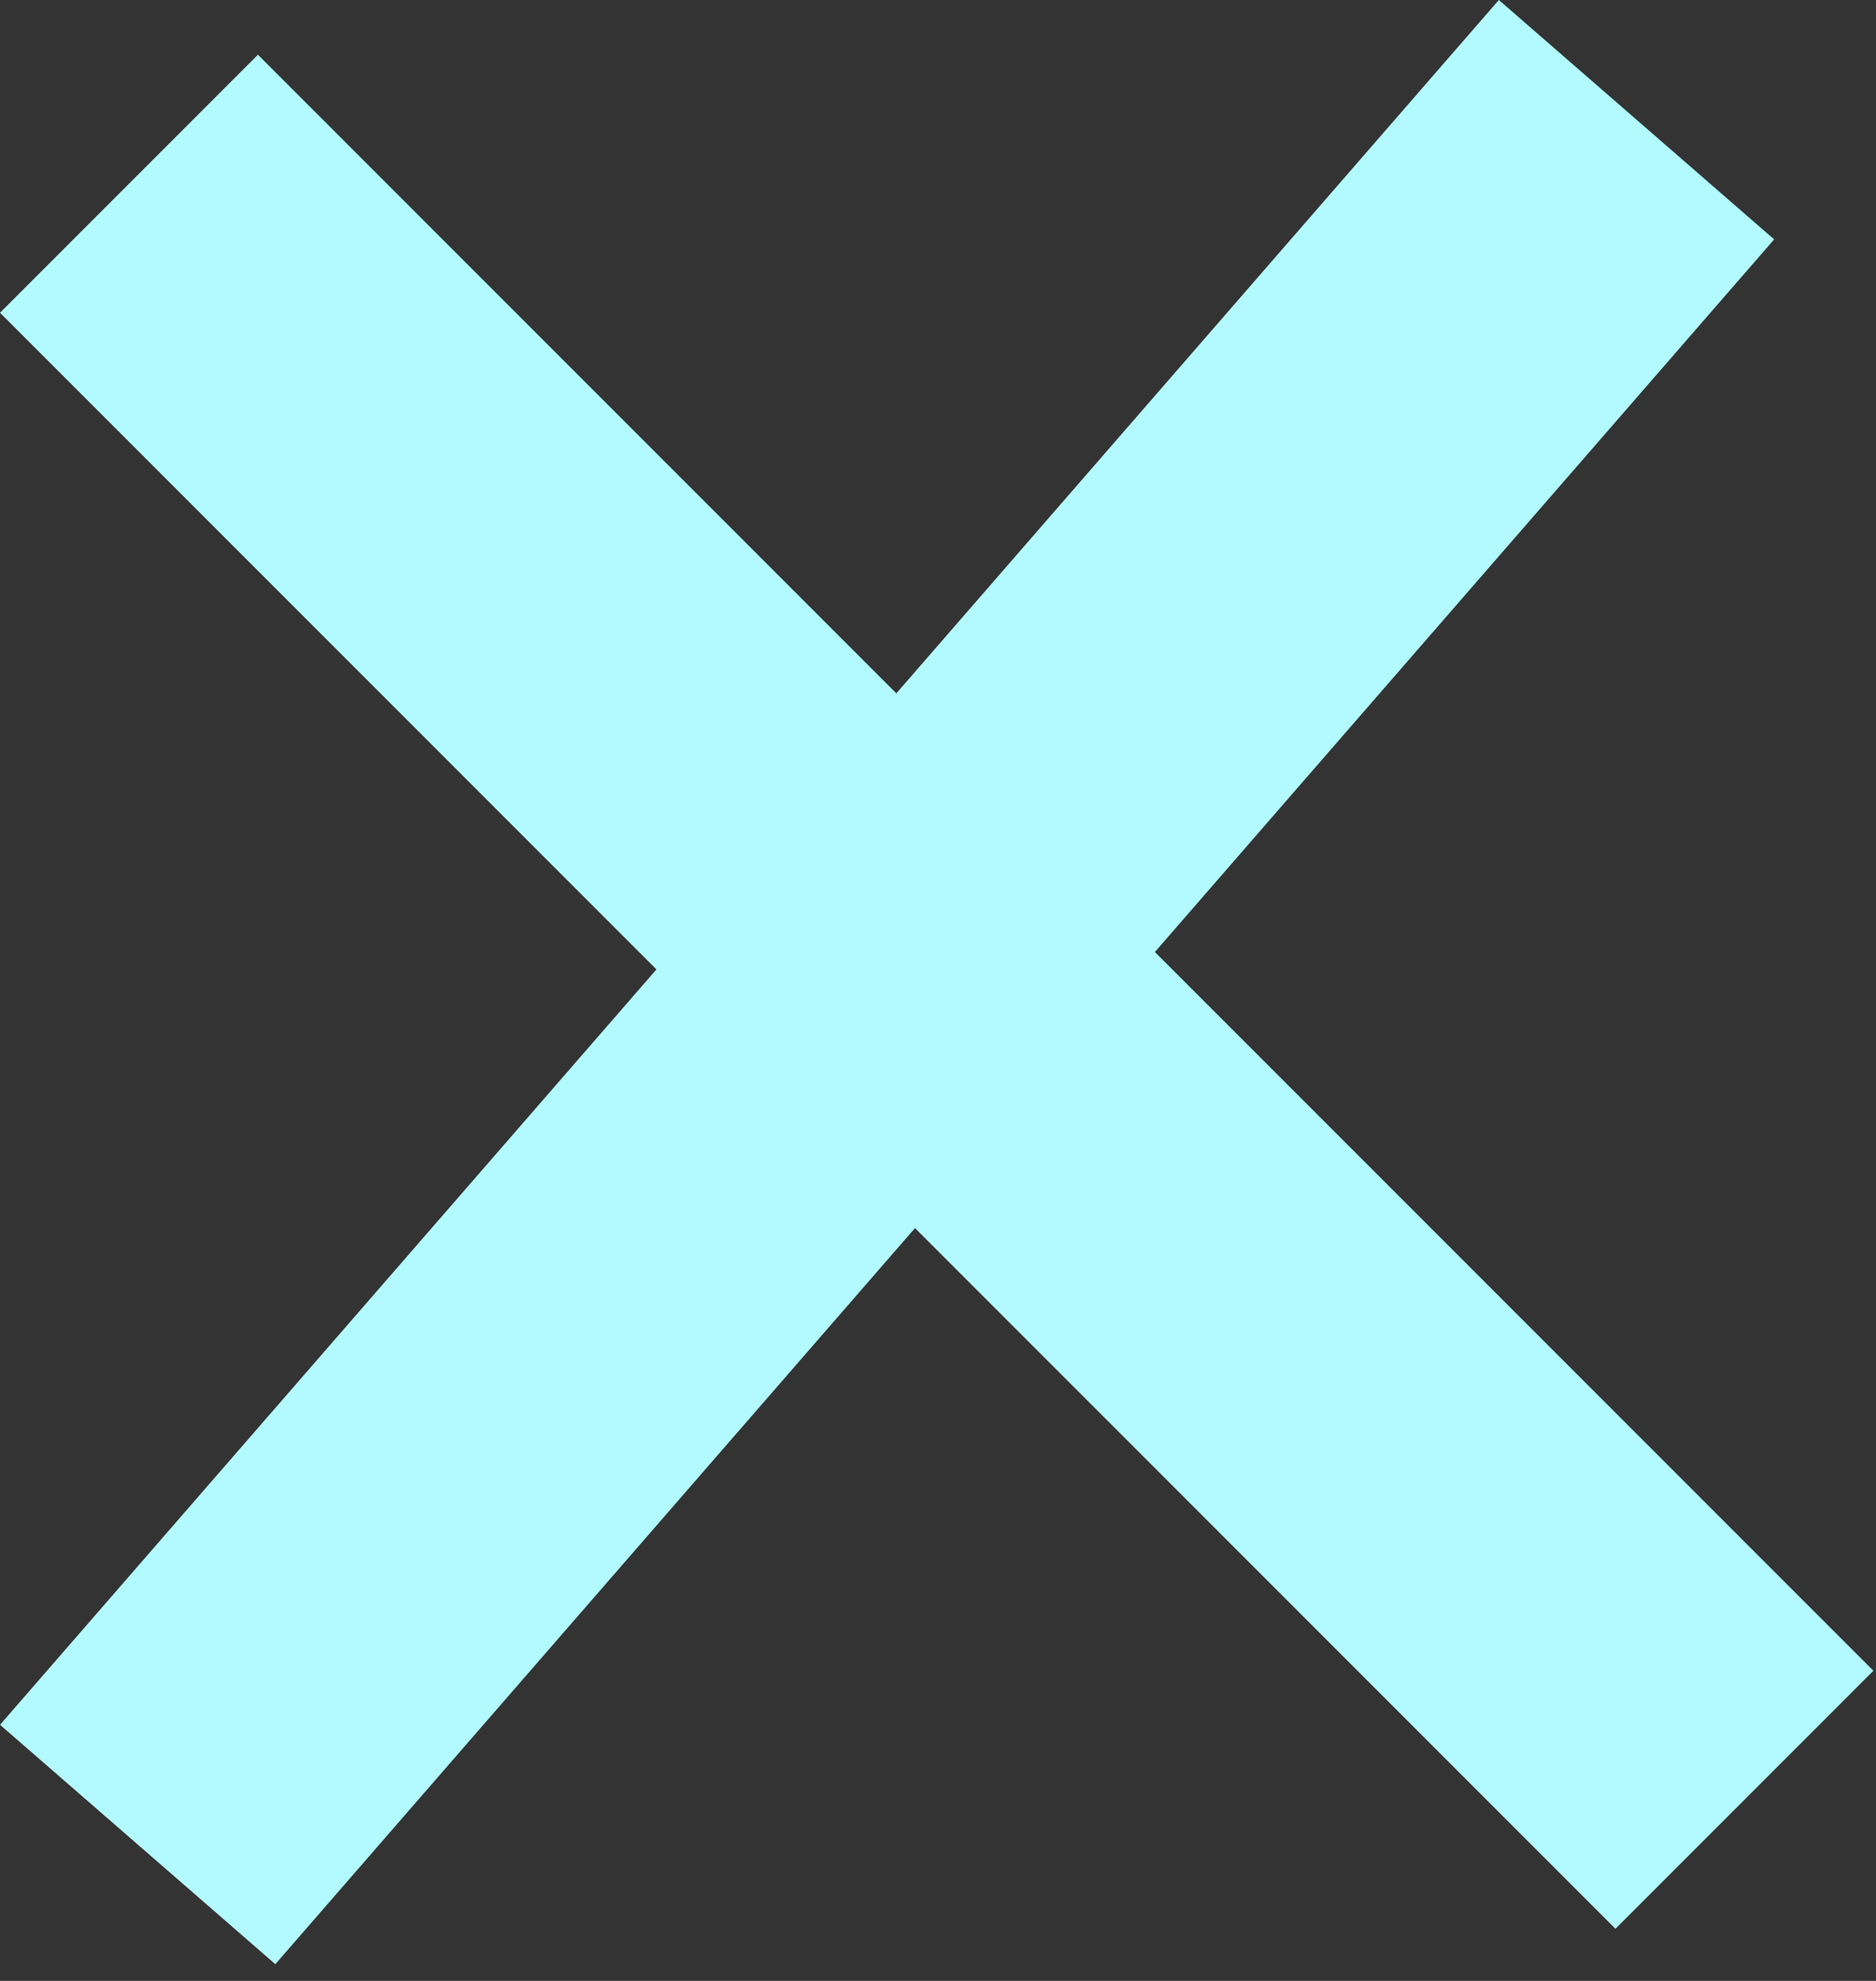<svg xmlns="http://www.w3.org/2000/svg" width="36" height="38" viewBox="0 0 36 38" fill="none"><rect x="0" y="0" width="36" height="38" fill="#333333" stroke="none"/><line x1="2.475" y1="3.525" x2="33.475" y2="34.525" stroke="#B2FAFF" stroke-width="7"></line><line x1="31.404" y1="2.296" x2="2.642" y2="35.383" stroke="#B2FAFF" stroke-width="7"></line></svg>